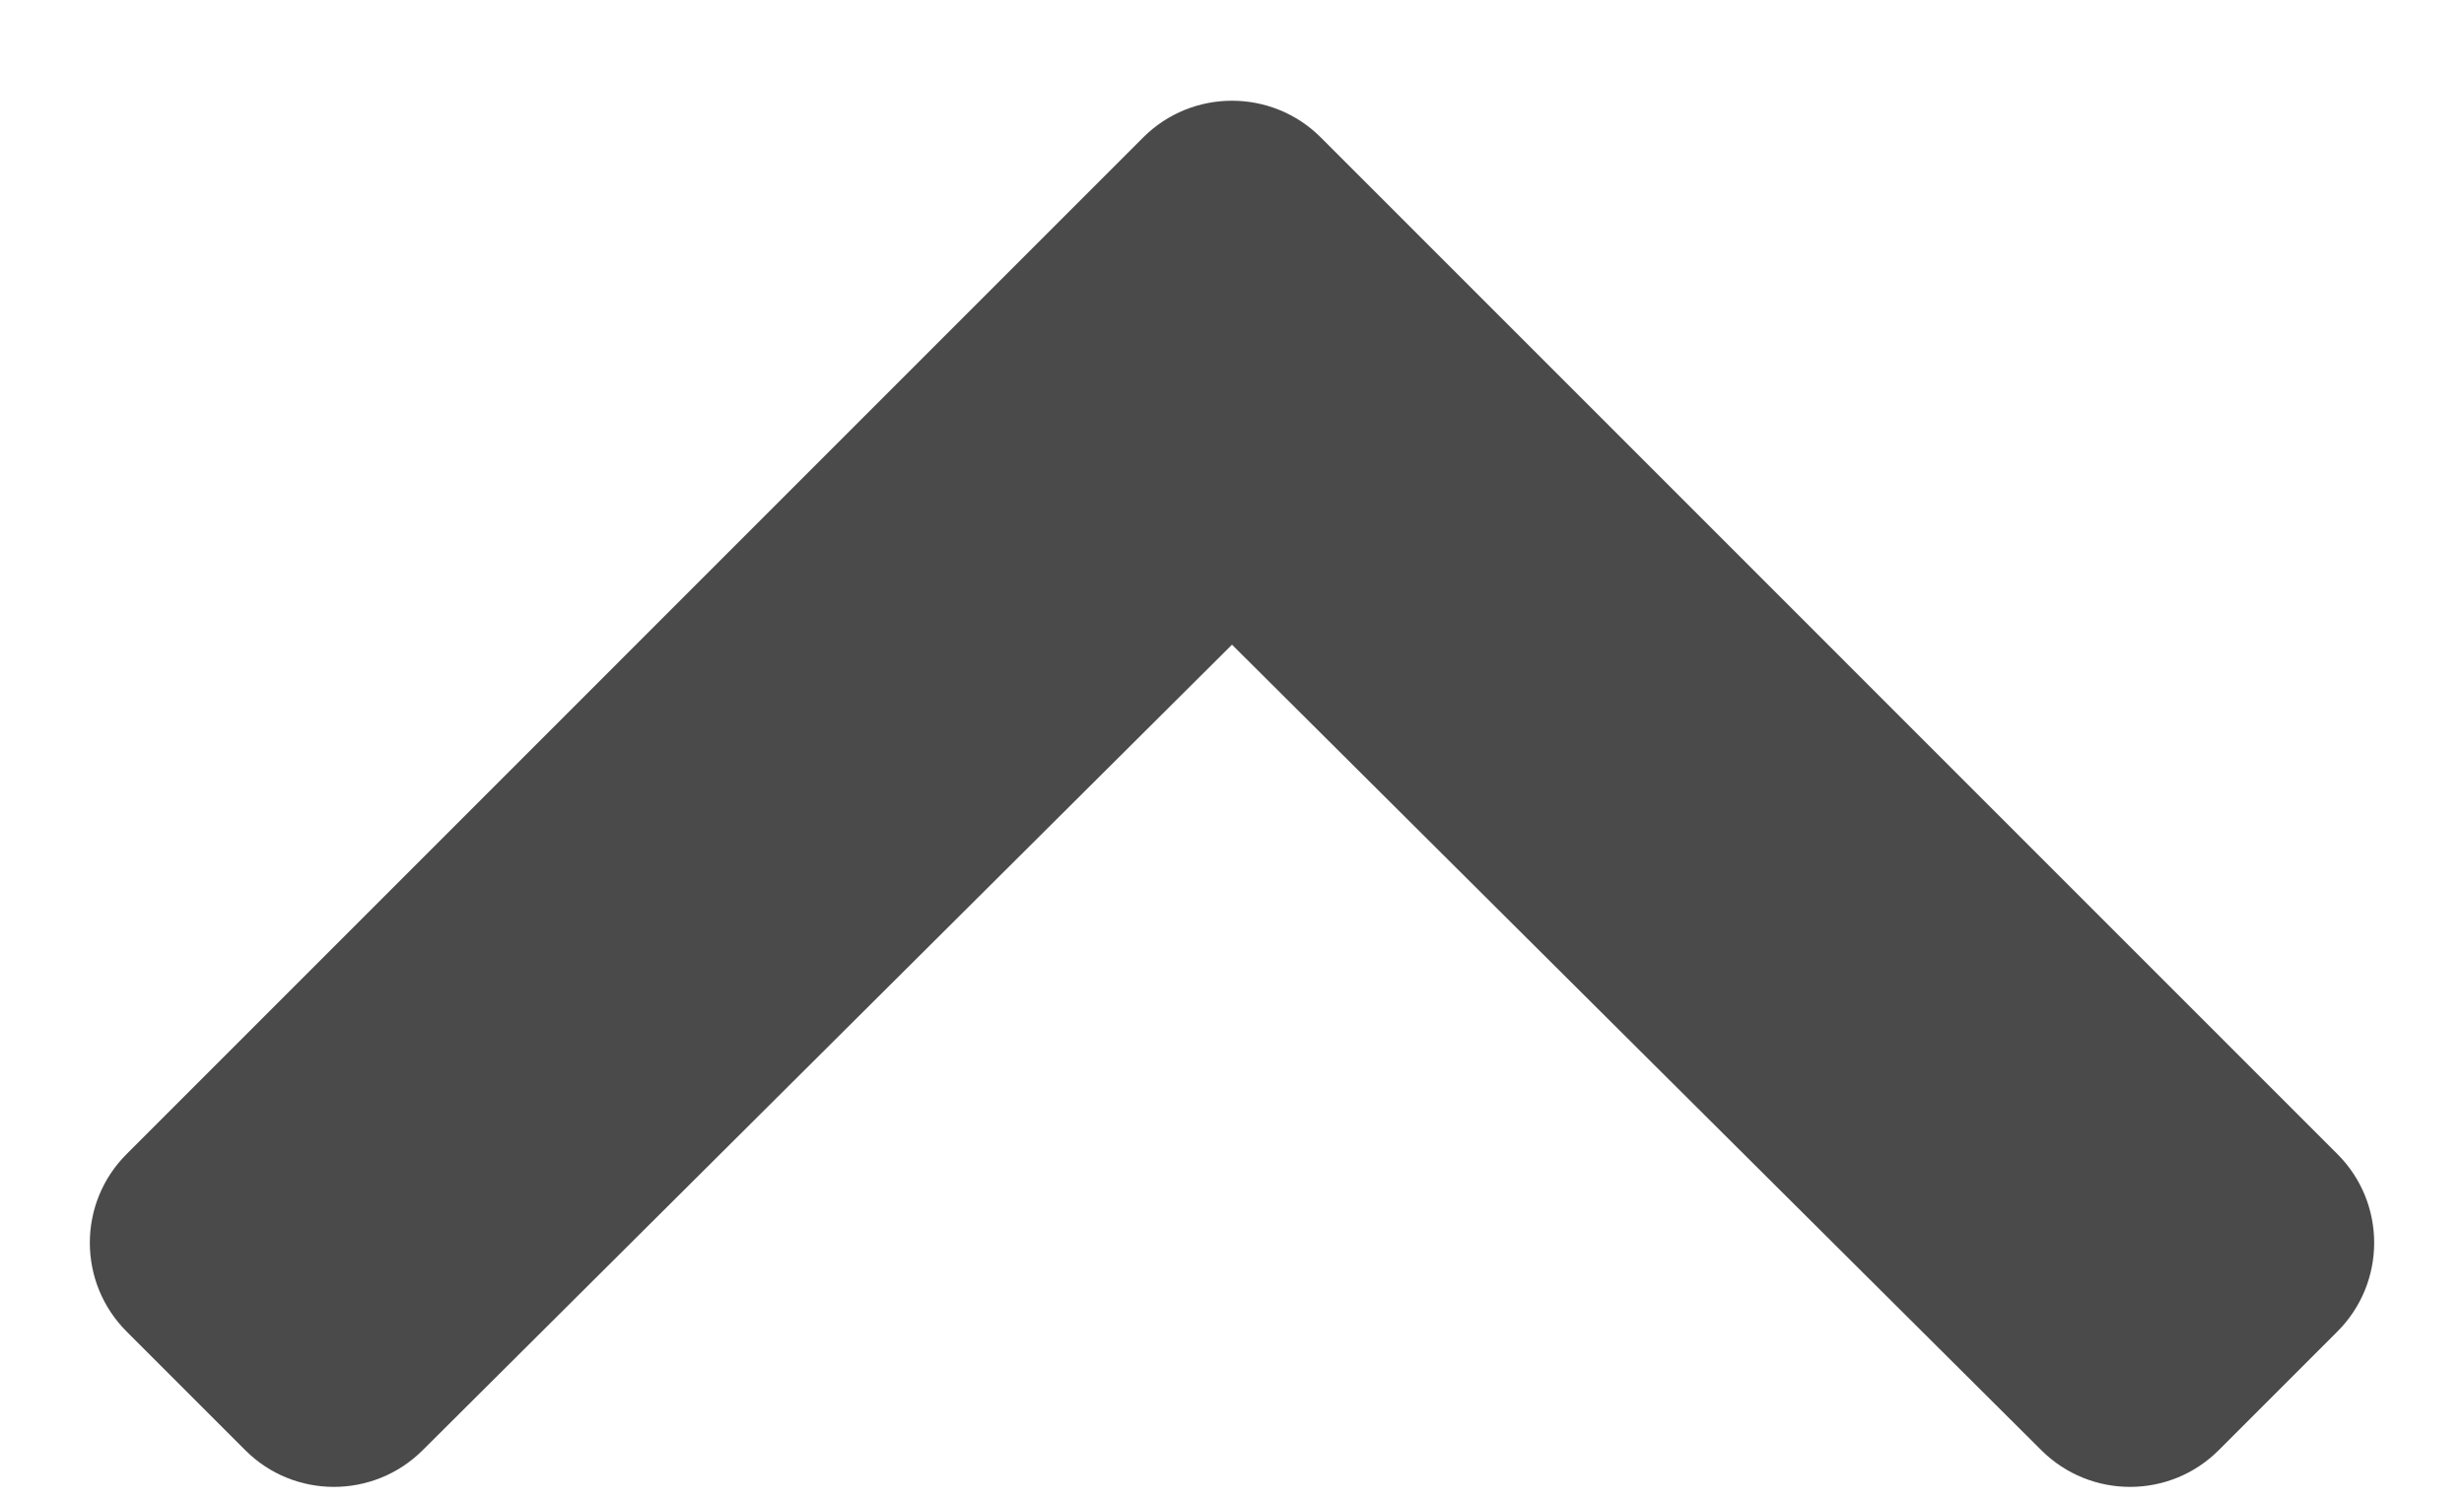 <svg width="23" height="14" viewBox="0 0 23 14" fill="#4A4A4A" xmlns="http://www.w3.org/2000/svg">
<path d="M12.329 1.283L21.818 10.773C22.276 11.23 22.276 11.972 21.818 12.43L20.711 13.537C20.254 13.994 19.514 13.994 19.056 13.539L11.5 6.018L3.944 13.539C3.486 13.994 2.745 13.994 2.289 13.537L1.182 12.43C0.724 11.972 0.724 11.23 1.182 10.773L10.671 1.283C11.129 0.826 11.871 0.826 12.329 1.283Z"/>
</svg>
